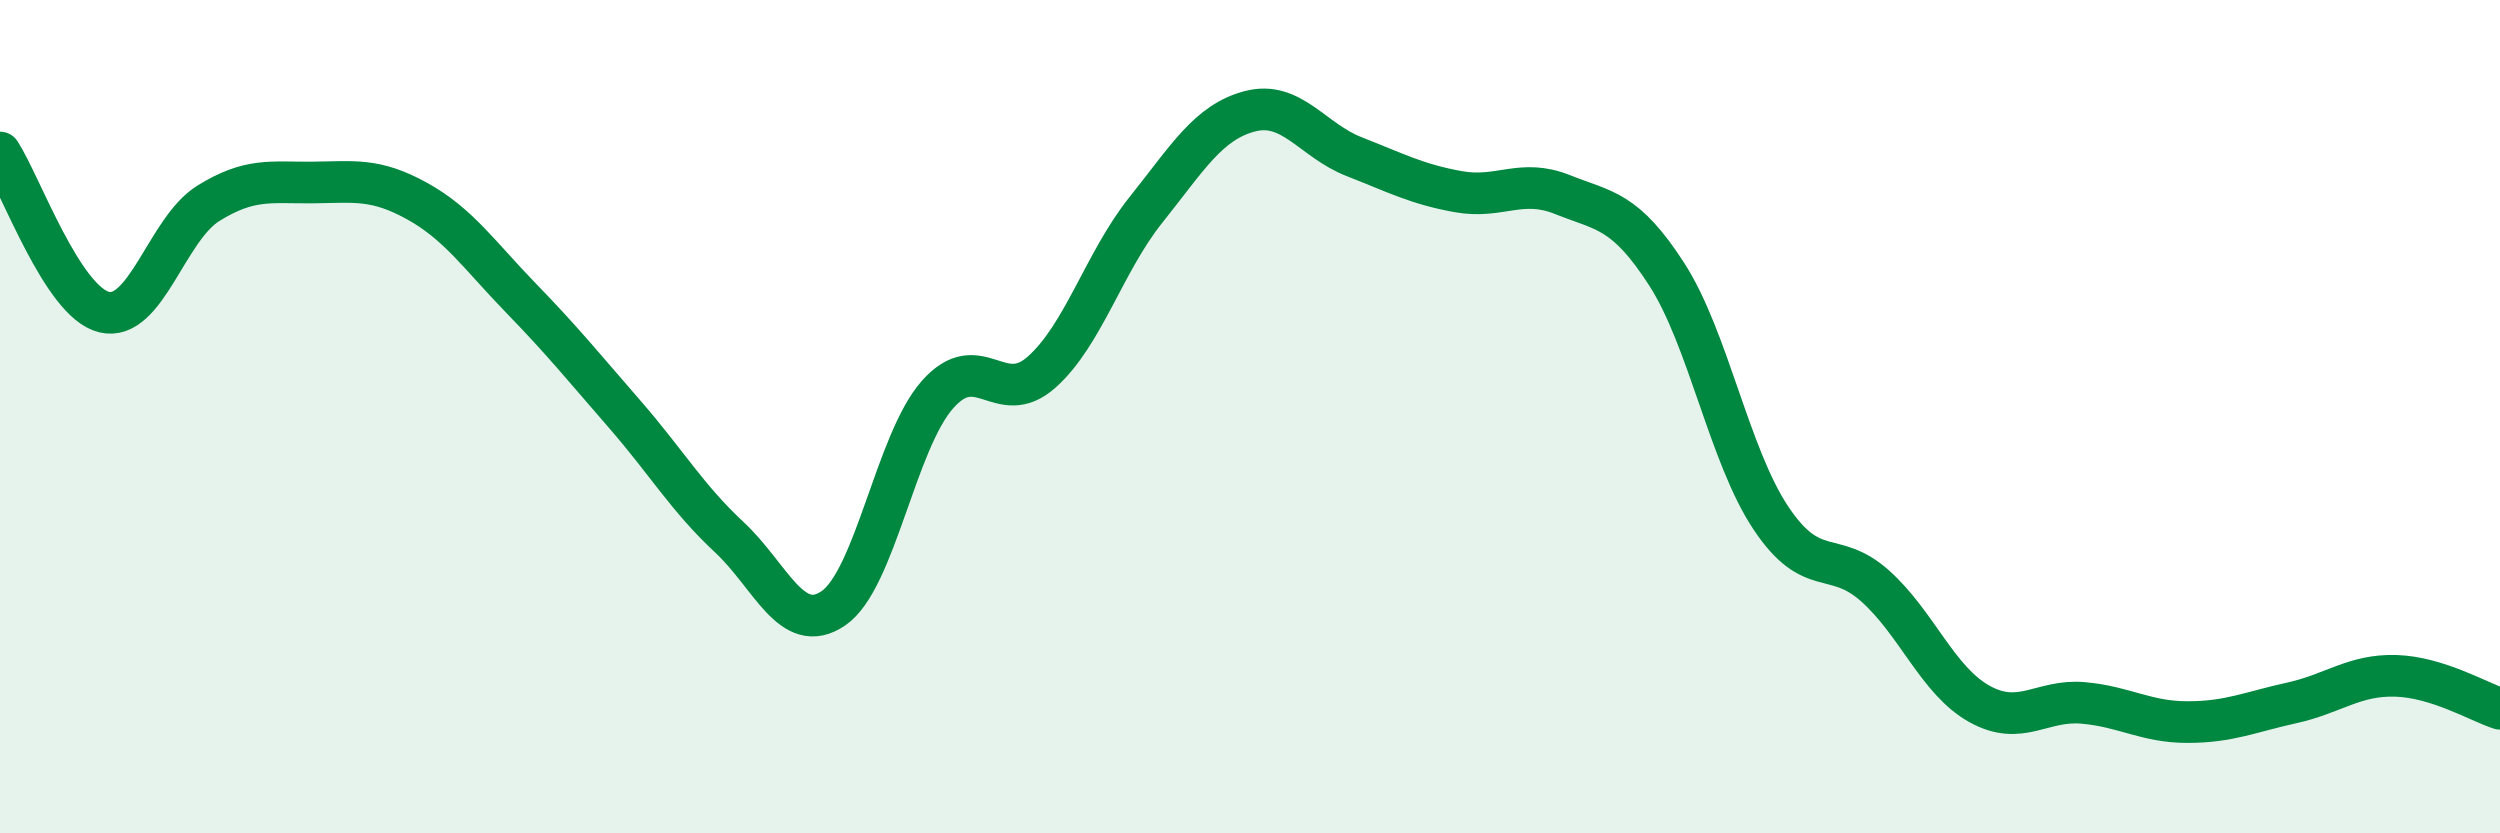 
    <svg width="60" height="20" viewBox="0 0 60 20" xmlns="http://www.w3.org/2000/svg">
      <path
        d="M 0,3.66 C 0.5,4.43 1.5,7.25 2.5,7.49 C 3.5,7.73 4,5.5 5,4.88 C 6,4.26 6.5,4.39 7.5,4.38 C 8.5,4.37 9,4.27 10,4.82 C 11,5.37 11.5,6.12 12.5,7.15 C 13.5,8.18 14,8.8 15,9.95 C 16,11.1 16.5,11.96 17.5,12.89 C 18.5,13.82 19,15.28 20,14.6 C 21,13.92 21.5,10.6 22.5,9.47 C 23.5,8.34 24,9.82 25,8.93 C 26,8.04 26.5,6.29 27.5,5.04 C 28.5,3.79 29,2.93 30,2.67 C 31,2.41 31.5,3.37 32.5,3.76 C 33.5,4.15 34,4.42 35,4.6 C 36,4.78 36.5,4.27 37.5,4.67 C 38.5,5.07 39,5.03 40,6.58 C 41,8.13 41.5,10.93 42.5,12.43 C 43.5,13.93 44,13.17 45,14.06 C 46,14.95 46.5,16.33 47.5,16.89 C 48.5,17.45 49,16.78 50,16.87 C 51,16.96 51.5,17.33 52.5,17.33 C 53.5,17.33 54,17.09 55,16.87 C 56,16.65 56.5,16.19 57.5,16.22 C 58.5,16.25 59.5,16.85 60,17.01L60 20L0 20Z"
        fill="#008740"
        opacity="0.1"
        stroke-linecap="round"
        stroke-linejoin="round"
      />
      <path
        d="M 0,3.66 C 0.5,4.43 1.5,7.25 2.5,7.49 C 3.5,7.73 4,5.5 5,4.88 C 6,4.26 6.5,4.39 7.5,4.38 C 8.5,4.37 9,4.27 10,4.82 C 11,5.37 11.5,6.12 12.5,7.15 C 13.5,8.18 14,8.8 15,9.95 C 16,11.1 16.5,11.96 17.5,12.89 C 18.5,13.82 19,15.28 20,14.6 C 21,13.92 21.5,10.6 22.5,9.47 C 23.5,8.34 24,9.82 25,8.93 C 26,8.04 26.5,6.29 27.5,5.04 C 28.5,3.79 29,2.93 30,2.67 C 31,2.41 31.5,3.37 32.5,3.76 C 33.5,4.15 34,4.42 35,4.6 C 36,4.78 36.5,4.27 37.5,4.67 C 38.5,5.07 39,5.03 40,6.58 C 41,8.13 41.5,10.93 42.5,12.43 C 43.5,13.93 44,13.17 45,14.06 C 46,14.95 46.5,16.33 47.5,16.89 C 48.5,17.45 49,16.78 50,16.87 C 51,16.96 51.5,17.33 52.5,17.33 C 53.5,17.33 54,17.09 55,16.87 C 56,16.65 56.5,16.19 57.5,16.22 C 58.5,16.25 59.5,16.85 60,17.01"
        stroke="#008740"
        stroke-width="1"
        fill="none"
        stroke-linecap="round"
        stroke-linejoin="round"
      />
    </svg>
  